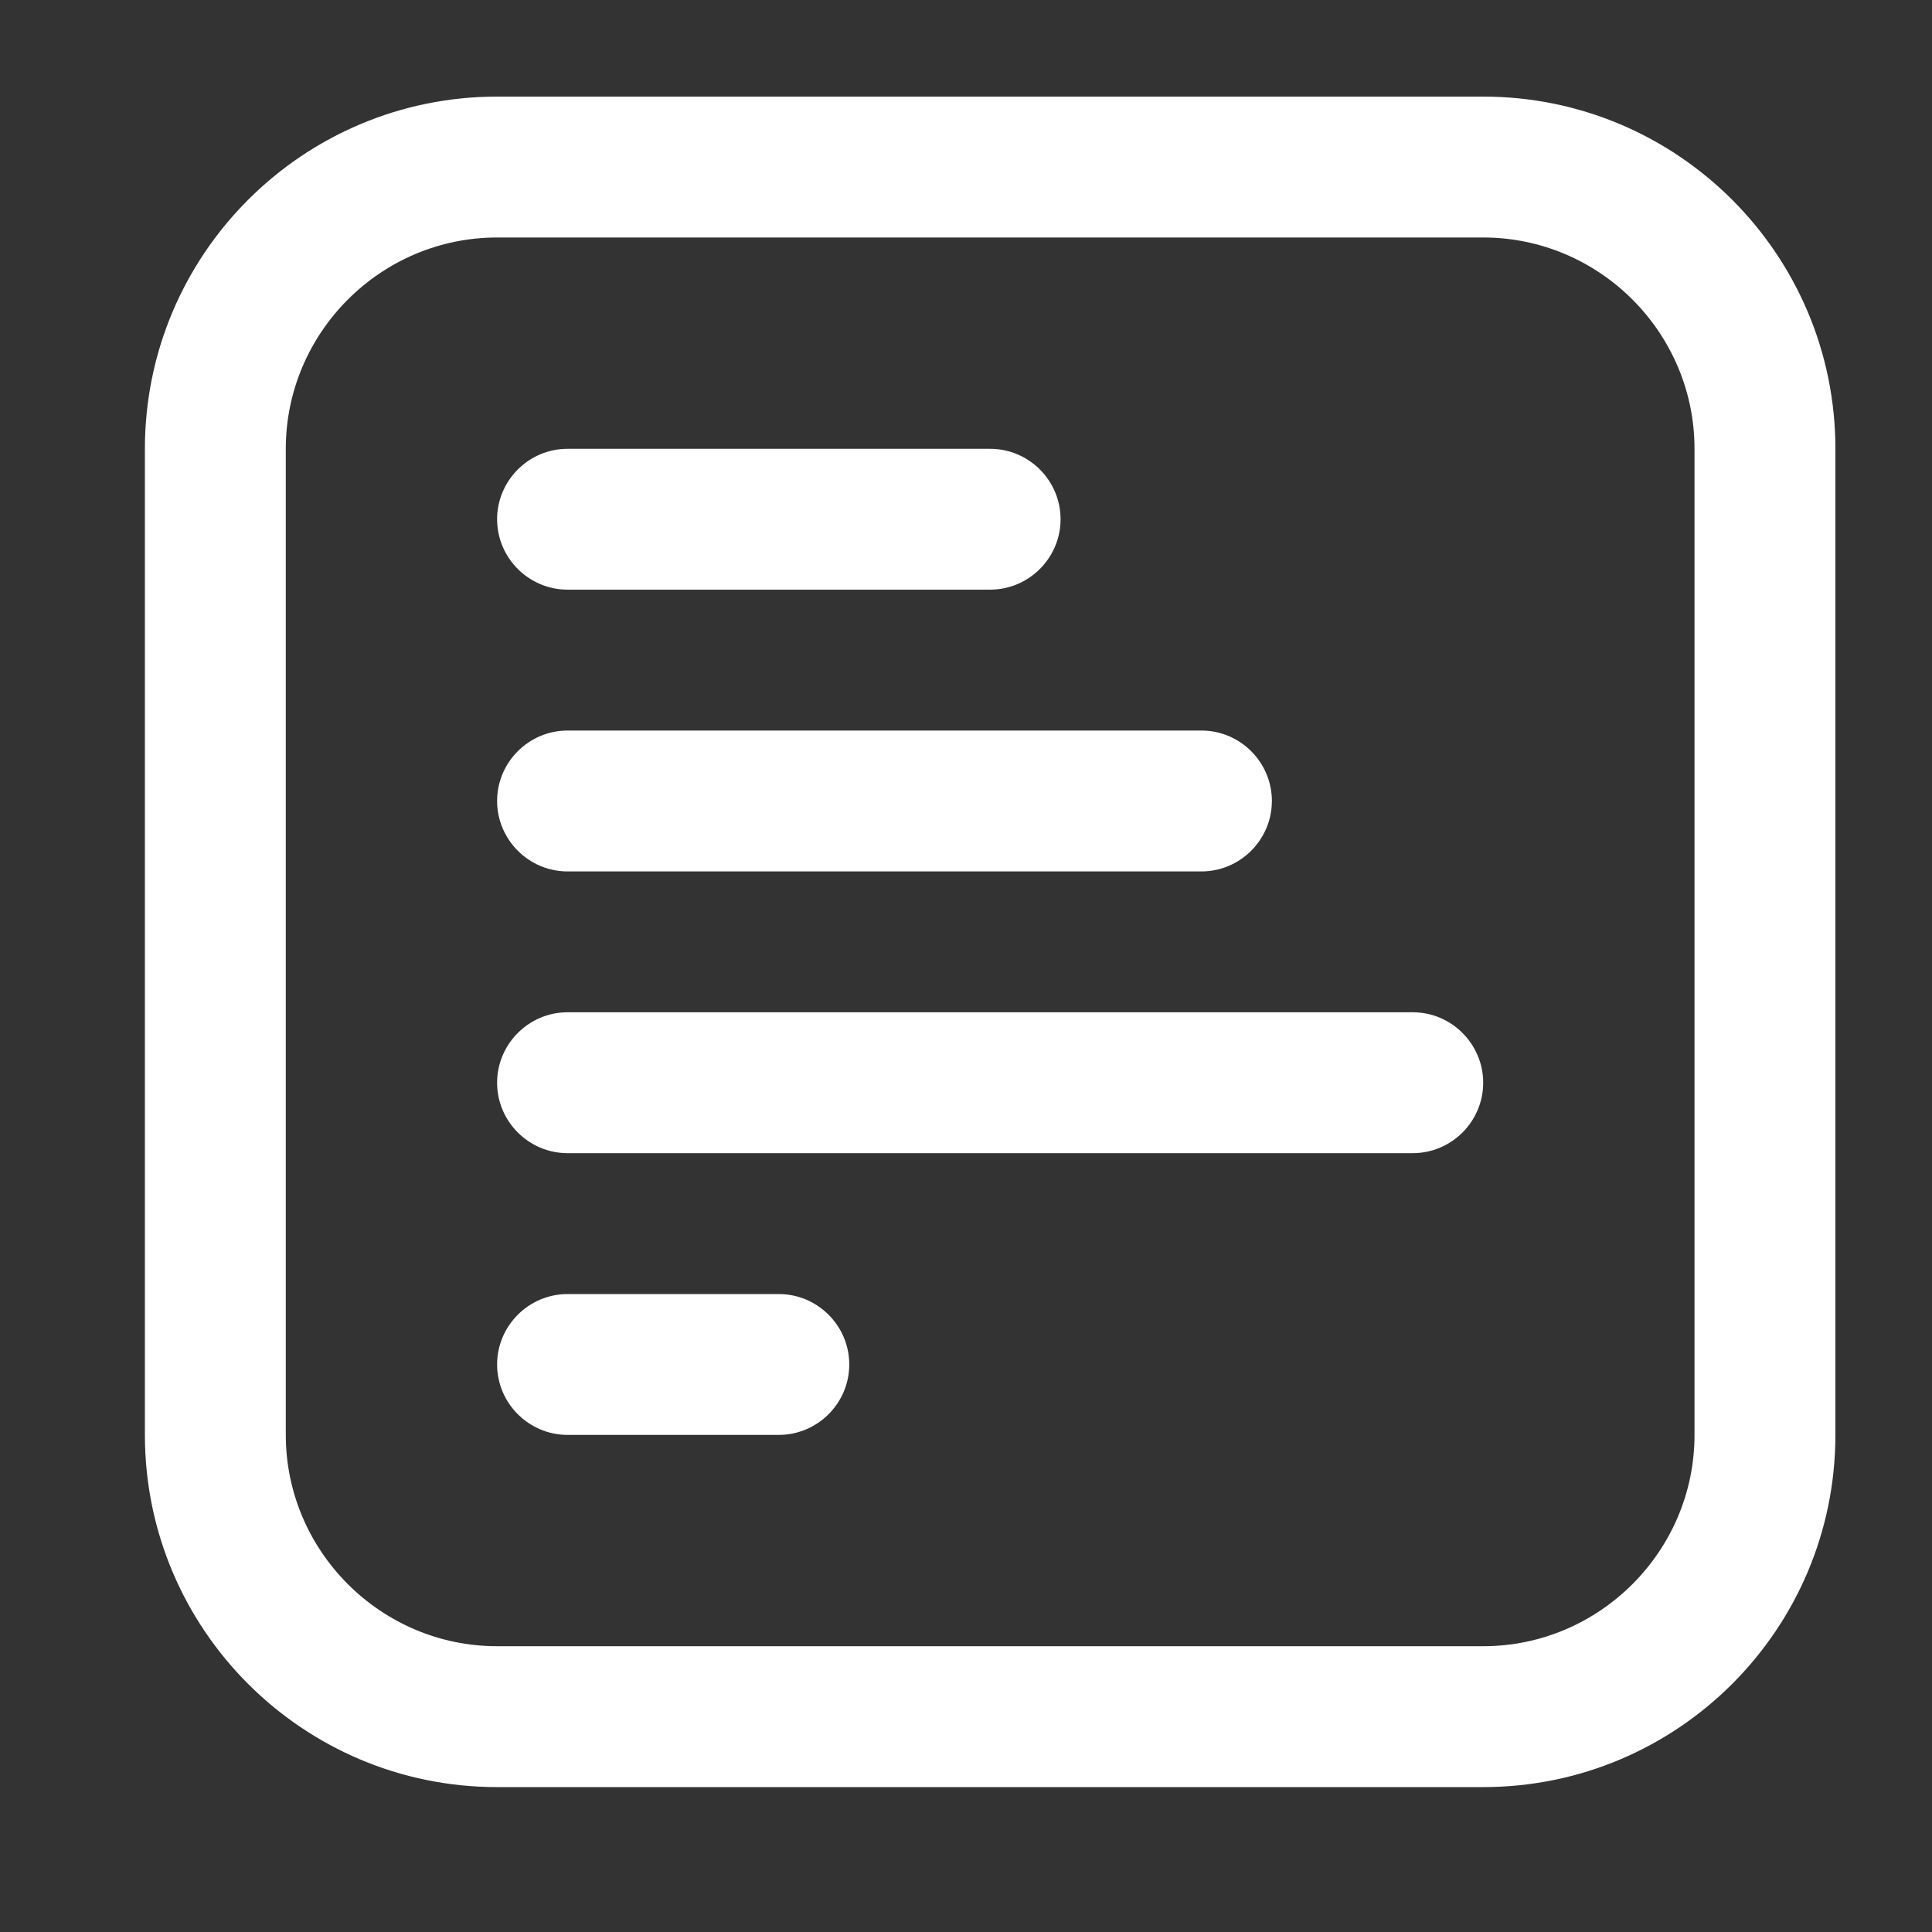 <svg width="40" height="40" viewBox="0 0 40 40" fill="none" xmlns="http://www.w3.org/2000/svg">
<rect x="0" y="0" width="40" height="40" fill="#333333" stroke="none"/>
<path d="M30.708 2H10.292C6.267 2 3 5.267 3 9.292V29.708C3 33.733 6.267 37 10.292 37H30.708C34.733 37 38 33.733 38 29.708V9.292C38 5.267 34.733 2 30.708 2ZM35.083 29.708C35.083 32.115 33.115 34.083 30.708 34.083H10.292C7.885 34.083 5.917 32.115 5.917 29.708V9.292C5.917 6.885 7.885 4.917 10.292 4.917H30.708C33.115 4.917 35.083 6.885 35.083 9.292V29.708ZM10.292 16.583C10.292 15.781 10.948 15.125 11.75 15.125H24.875C25.677 15.125 26.333 15.781 26.333 16.583C26.333 17.385 25.677 18.042 24.875 18.042H11.75C10.948 18.042 10.292 17.385 10.292 16.583ZM10.292 10.75C10.292 9.948 10.948 9.292 11.75 9.292H20.5C21.302 9.292 21.958 9.948 21.958 10.75C21.958 11.552 21.302 12.208 20.5 12.208H11.75C10.948 12.208 10.292 11.552 10.292 10.75ZM30.708 22.417C30.708 23.219 30.052 23.875 29.25 23.875H11.75C10.948 23.875 10.292 23.219 10.292 22.417C10.292 21.615 10.948 20.958 11.75 20.958H29.25C30.052 20.958 30.708 21.615 30.708 22.417ZM17.583 28.25C17.583 29.052 16.927 29.708 16.125 29.708H11.75C10.948 29.708 10.292 29.052 10.292 28.25C10.292 27.448 10.948 26.792 11.75 26.792H16.125C16.927 26.792 17.583 27.448 17.583 28.25Z" fill="white"/>
</svg>
